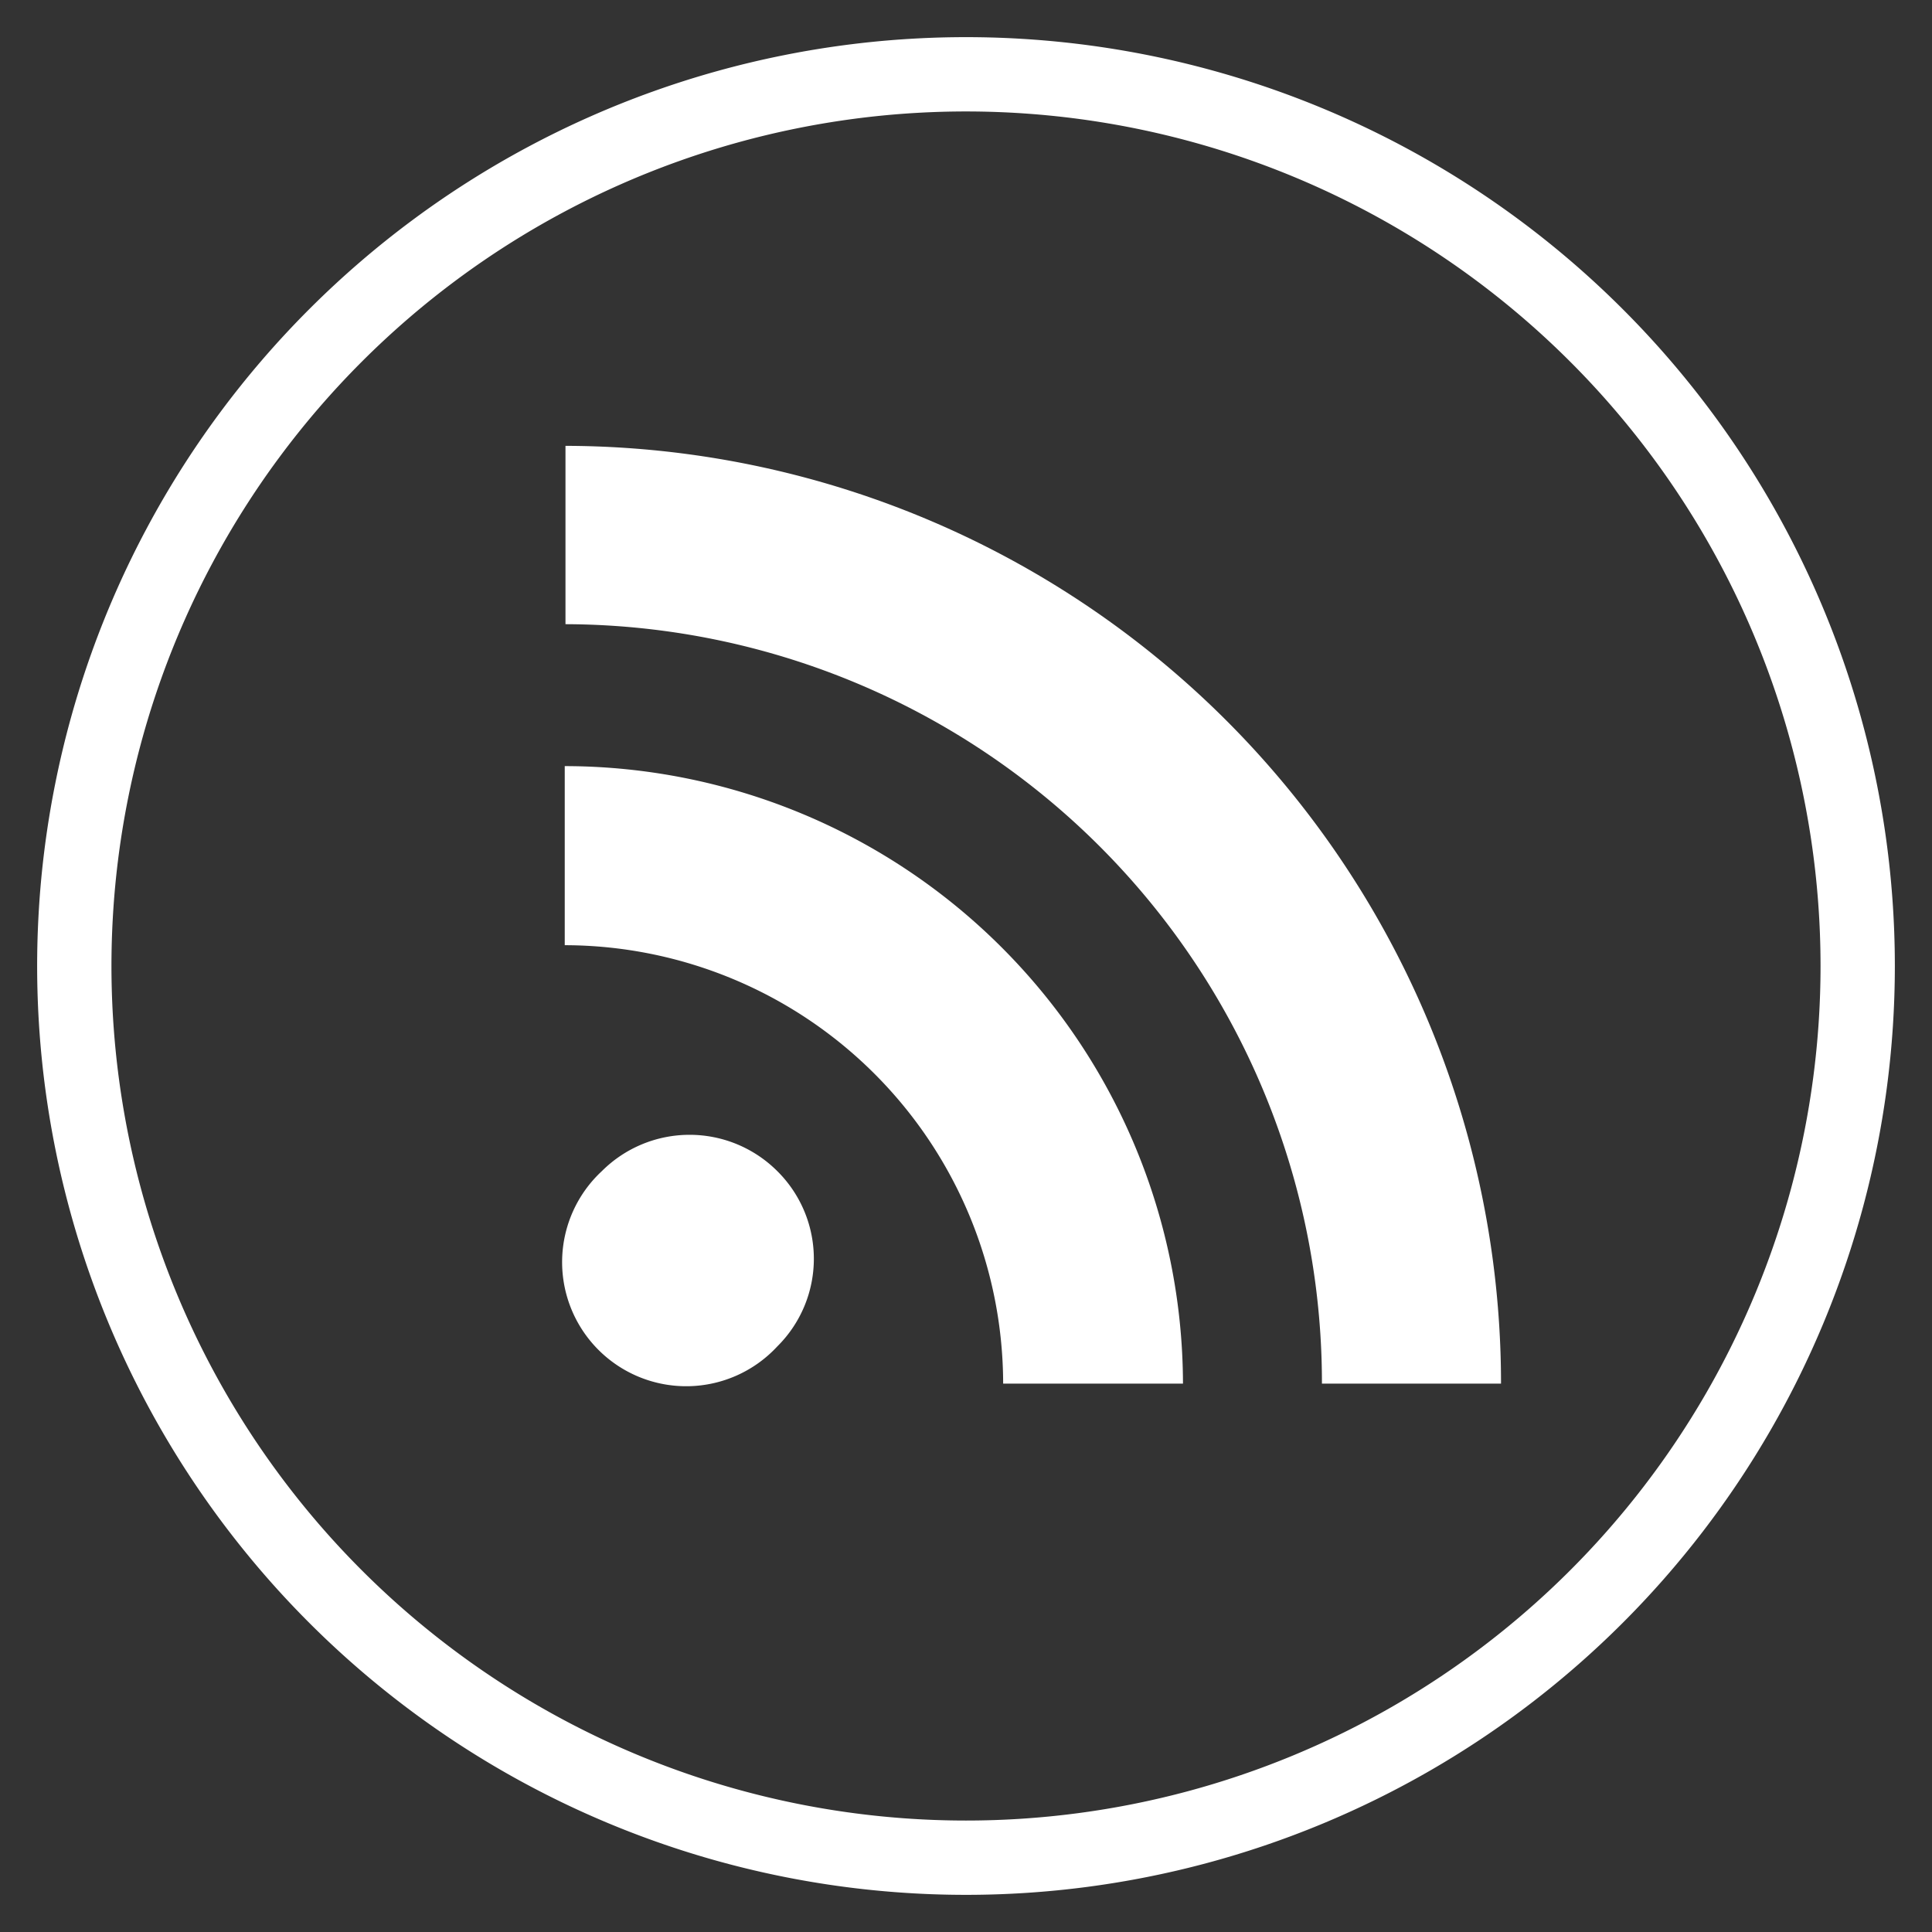 <svg data-name="Calque 1" xmlns="http://www.w3.org/2000/svg" width="26" height="26" viewBox="0 0 26 26"><rect x="0" y="0" width="26" height="26" fill="#333333" stroke="none"/><title>follow-rss</title><g data-name="Nouveau symbole 36"><path d="M13 25a12 12 0 1 1 12-12 12 12 0 0 1-12 12z" fill="none" stroke="#fff" stroke-miterlimit="10"/><path d="M10.46 15.76a1.66 1.66 0 0 1 0 2.36 1.67 1.67 0 1 1-2.36-2.36 1.67 1.67 0 0 1 2.36 0zm0 0zm-2.37 2.36zm-.49-7.81v2.41a5.91 5.91 0 0 1 5.9 5.9h2.42a8.33 8.33 0 0 0-8.31-8.31zM7.61 6v2.4a10.21 10.21 0 0 1 10.18 10.22h2.41A12.62 12.62 0 0 0 7.61 6z" fill="#fff"/></g></svg>